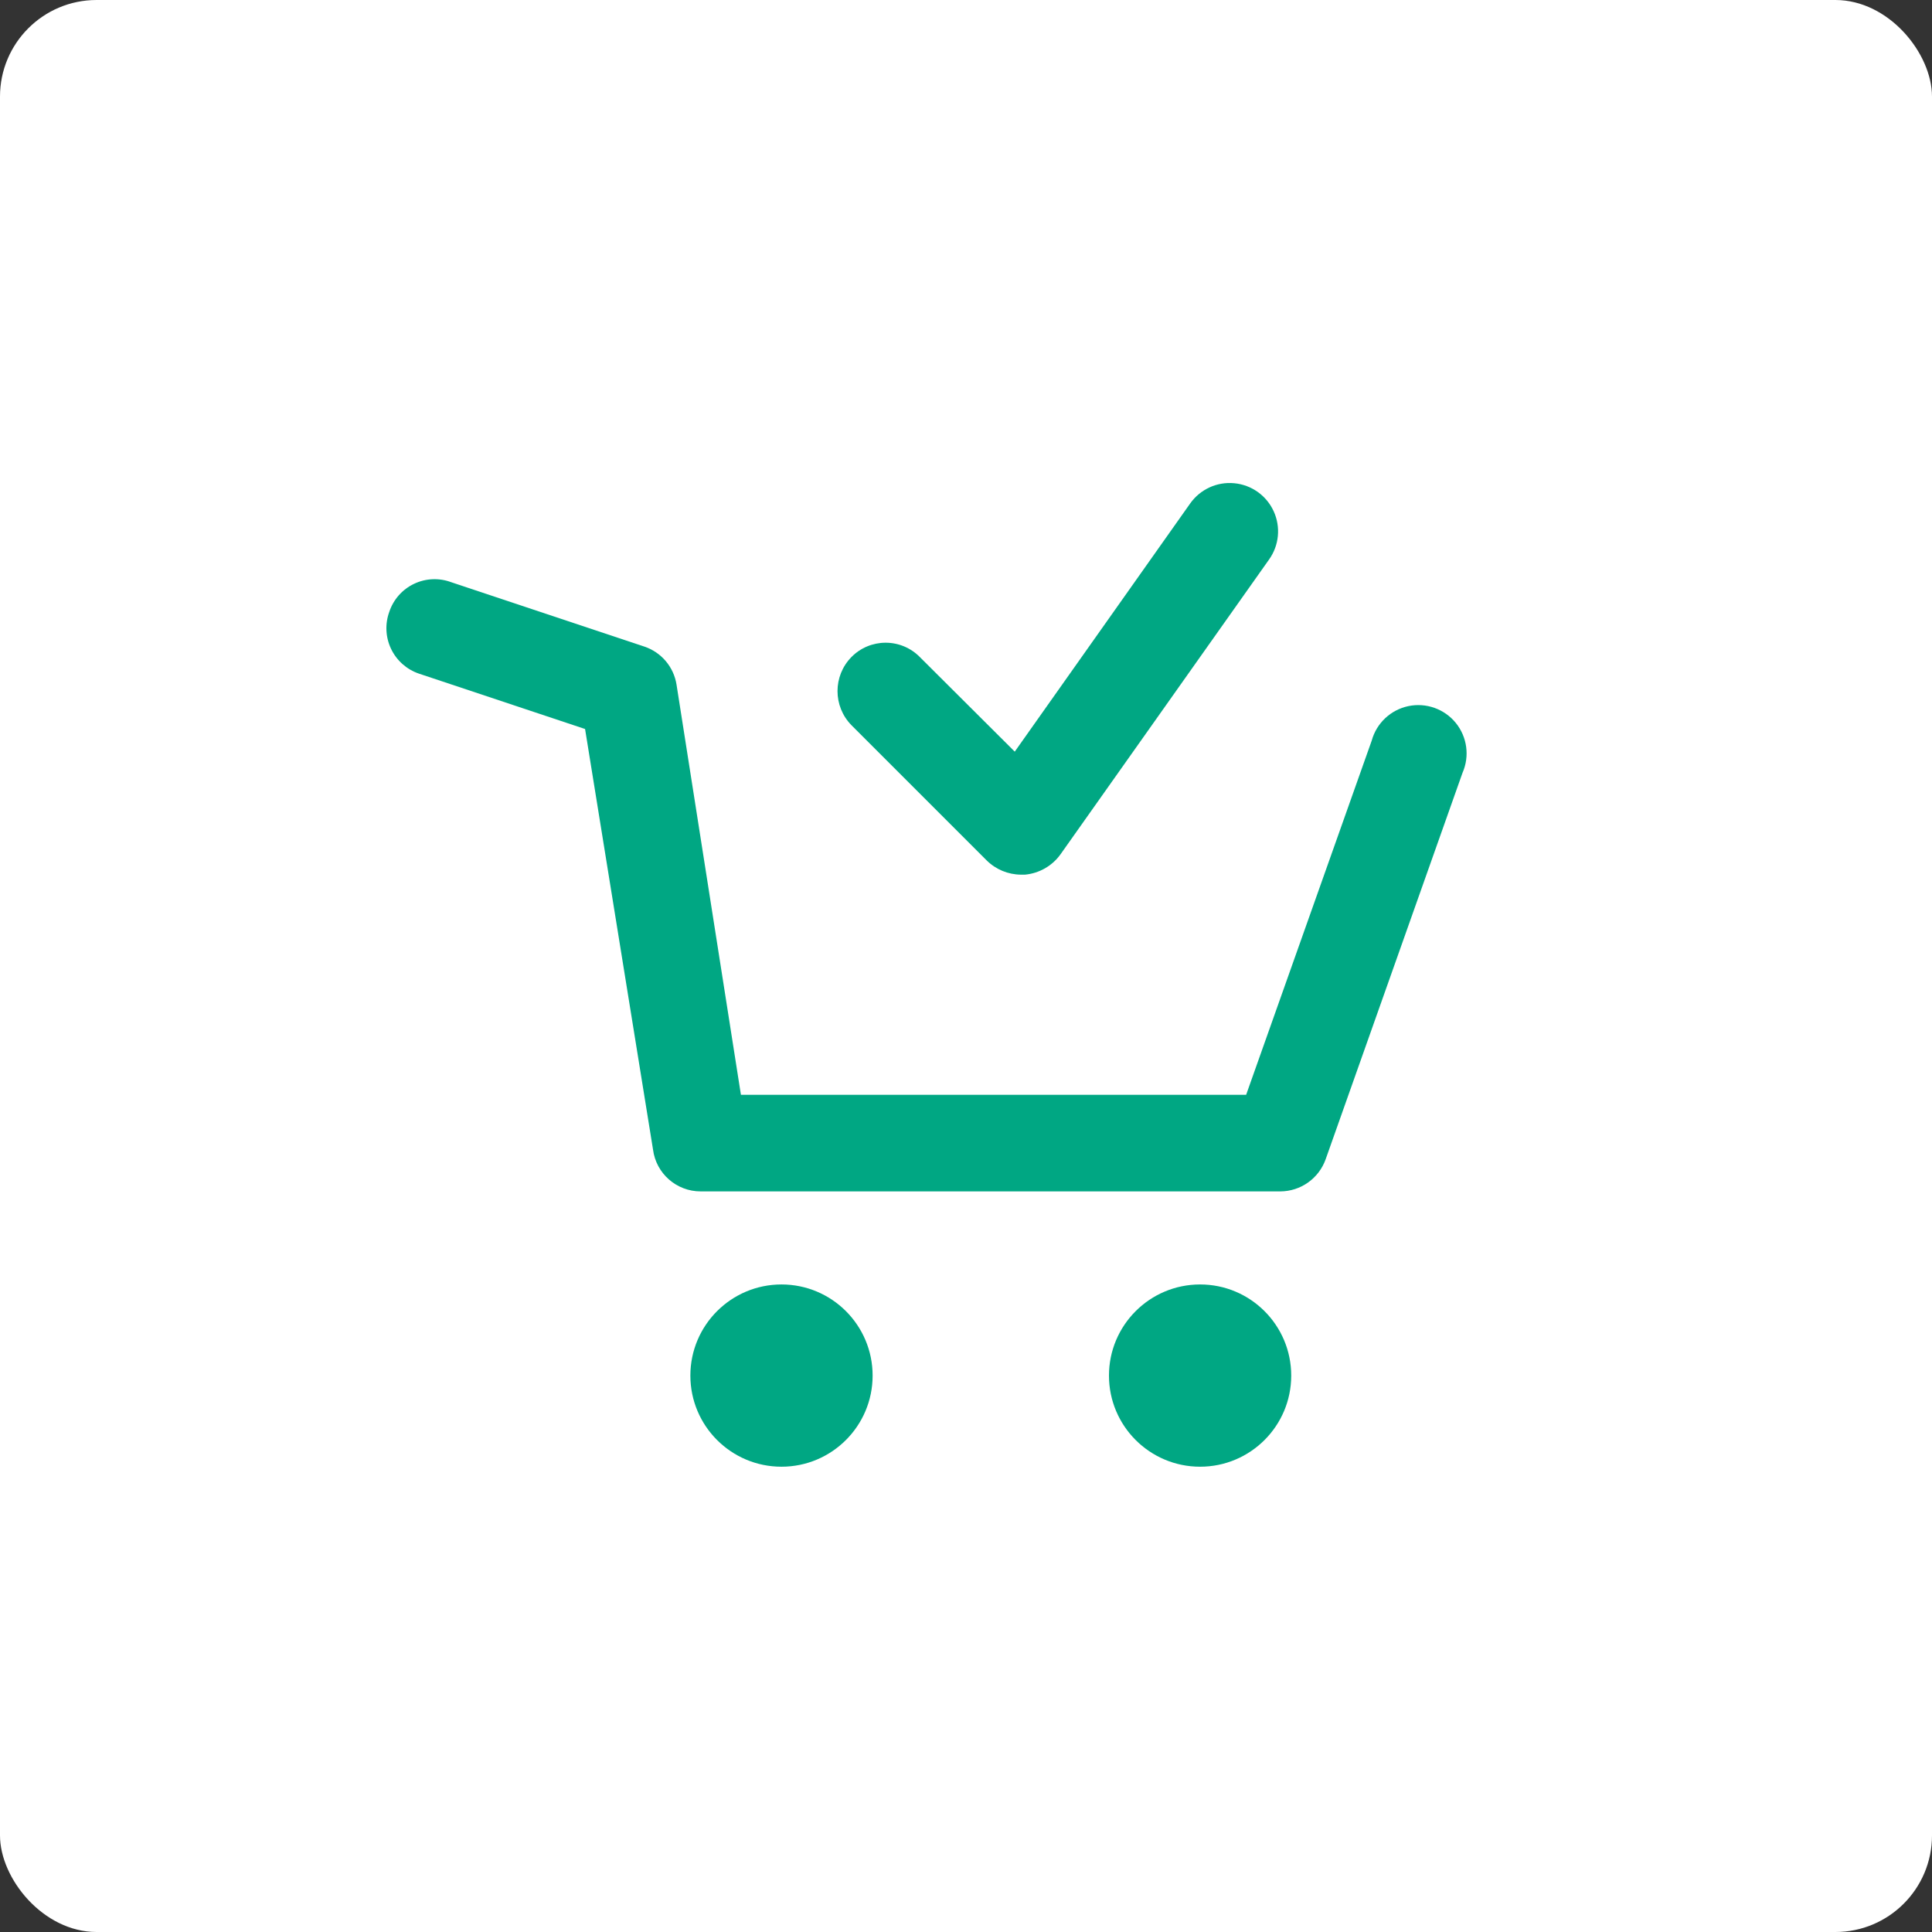 <?xml version="1.0" encoding="UTF-8"?>
<svg xmlns="http://www.w3.org/2000/svg" width="60" height="60" viewBox="0 0 60 60">
  <rect x="0" y="0" width="60" height="60" fill="#333333" stroke="none"/>
  <g fill="none">
    <rect width="60" height="60" fill="#FFF" rx="3"></rect>
    <g fill="#00A783" transform="translate(12 15)">
      <path d="M27.76,22 L9.76,22 C9.01,22.001 8.375,21.444 8.28,20.7 L6.17,7.64 L1.01,5.92 C0.631,5.791 0.319,5.515 0.146,5.153 C-0.027,4.792 -0.047,4.376 0.09,4 C0.217,3.619 0.493,3.306 0.855,3.133 C1.217,2.959 1.634,2.94 2.01,3.08 L8.01,5.08 C8.537,5.256 8.923,5.711 9.01,6.26 L11.01,19 L26.7,19 L30.6,8 C30.749,7.458 31.188,7.045 31.738,6.929 C32.288,6.814 32.856,7.015 33.211,7.451 C33.565,7.888 33.646,8.485 33.42,9 L29.17,21 C28.958,21.598 28.394,21.998 27.76,22 Z"></path>
      <circle cx="12.27" cy="27.72" r="2.83"></circle>
      <circle cx="25.27" cy="27.72" r="2.83"></circle>
      <path d="M19.704,12.163 C19.307,12.16 18.927,12.002 18.644,11.723 L14.444,7.523 C13.865,6.935 13.865,5.99 14.444,5.403 C14.724,5.119 15.106,4.96 15.504,4.96 C15.903,4.96 16.284,5.119 16.564,5.403 L19.514,8.343 L24.964,0.633 C25.275,0.195 25.796,-0.044 26.33,0.007 C26.865,0.057 27.332,0.389 27.555,0.877 C27.779,1.365 27.725,1.935 27.414,2.373 L20.934,11.533 C20.676,11.892 20.275,12.121 19.834,12.163 L19.704,12.163 Z"></path>
    </g>
  </g>
</svg>
